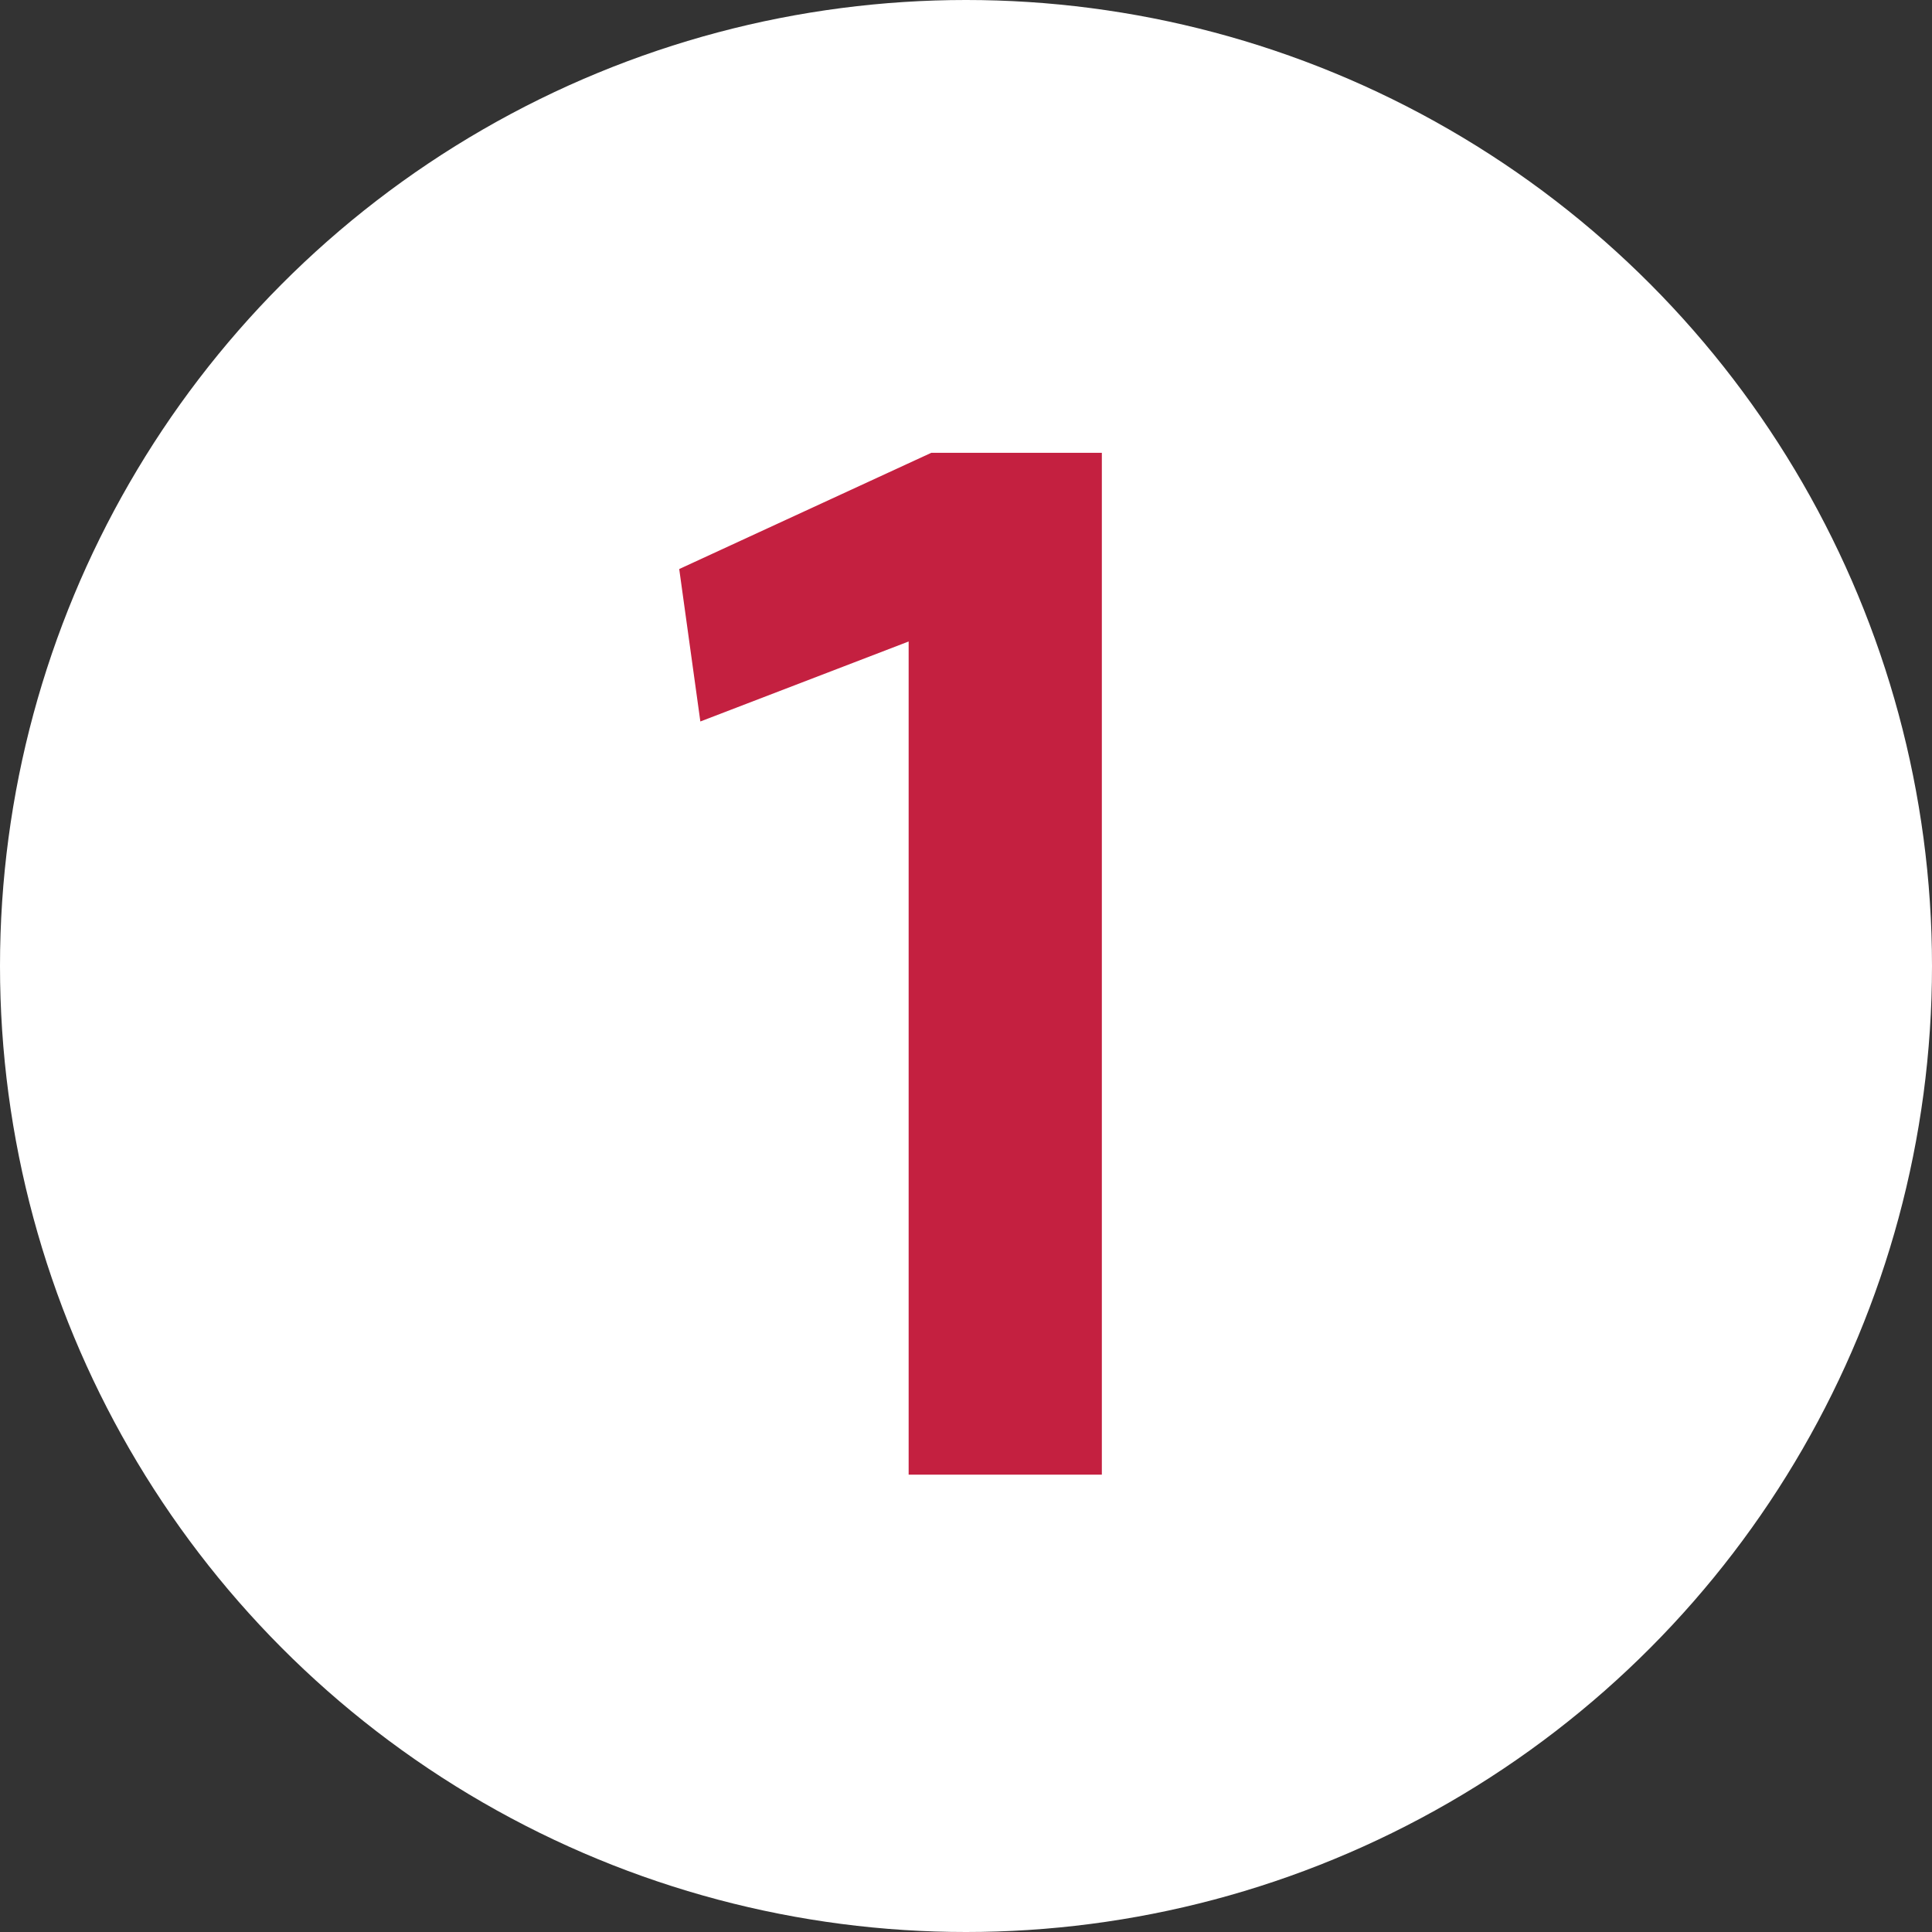 <?xml version="1.0" encoding="UTF-8"?>
<svg width="128px" height="128px" viewBox="0 0 128 128" version="1.1" xmlns="http://www.w3.org/2000/svg" xmlns:xlink="http://www.w3.org/1999/xlink">
    <rect x="0" y="0" width="128" height="128" fill="#333333" stroke="none"/>
    <!-- Generator: Sketch 58 (84663) - https://sketch.com -->
    <title>Icons/numbers/one-128x128</title>
    <desc>Created with Sketch.</desc>
    <g id="Icons/numbers/one-128x128" stroke="none" stroke-width="1" fill="none" fill-rule="evenodd">
        <g id="Icons/Illustrative/Oval-White" fill="#FFFFFF">
            <circle id="Oval" cx="64" cy="64" r="64"></circle>
        </g>
        <polygon id="outlined-1" fill="#C42040" fill-rule="nonzero" points="73 97.7 60.2 97.7 60.2 42.5 46.4 47.8 45 37.7 61.7 30 73 30"></polygon>
    </g>
</svg>
